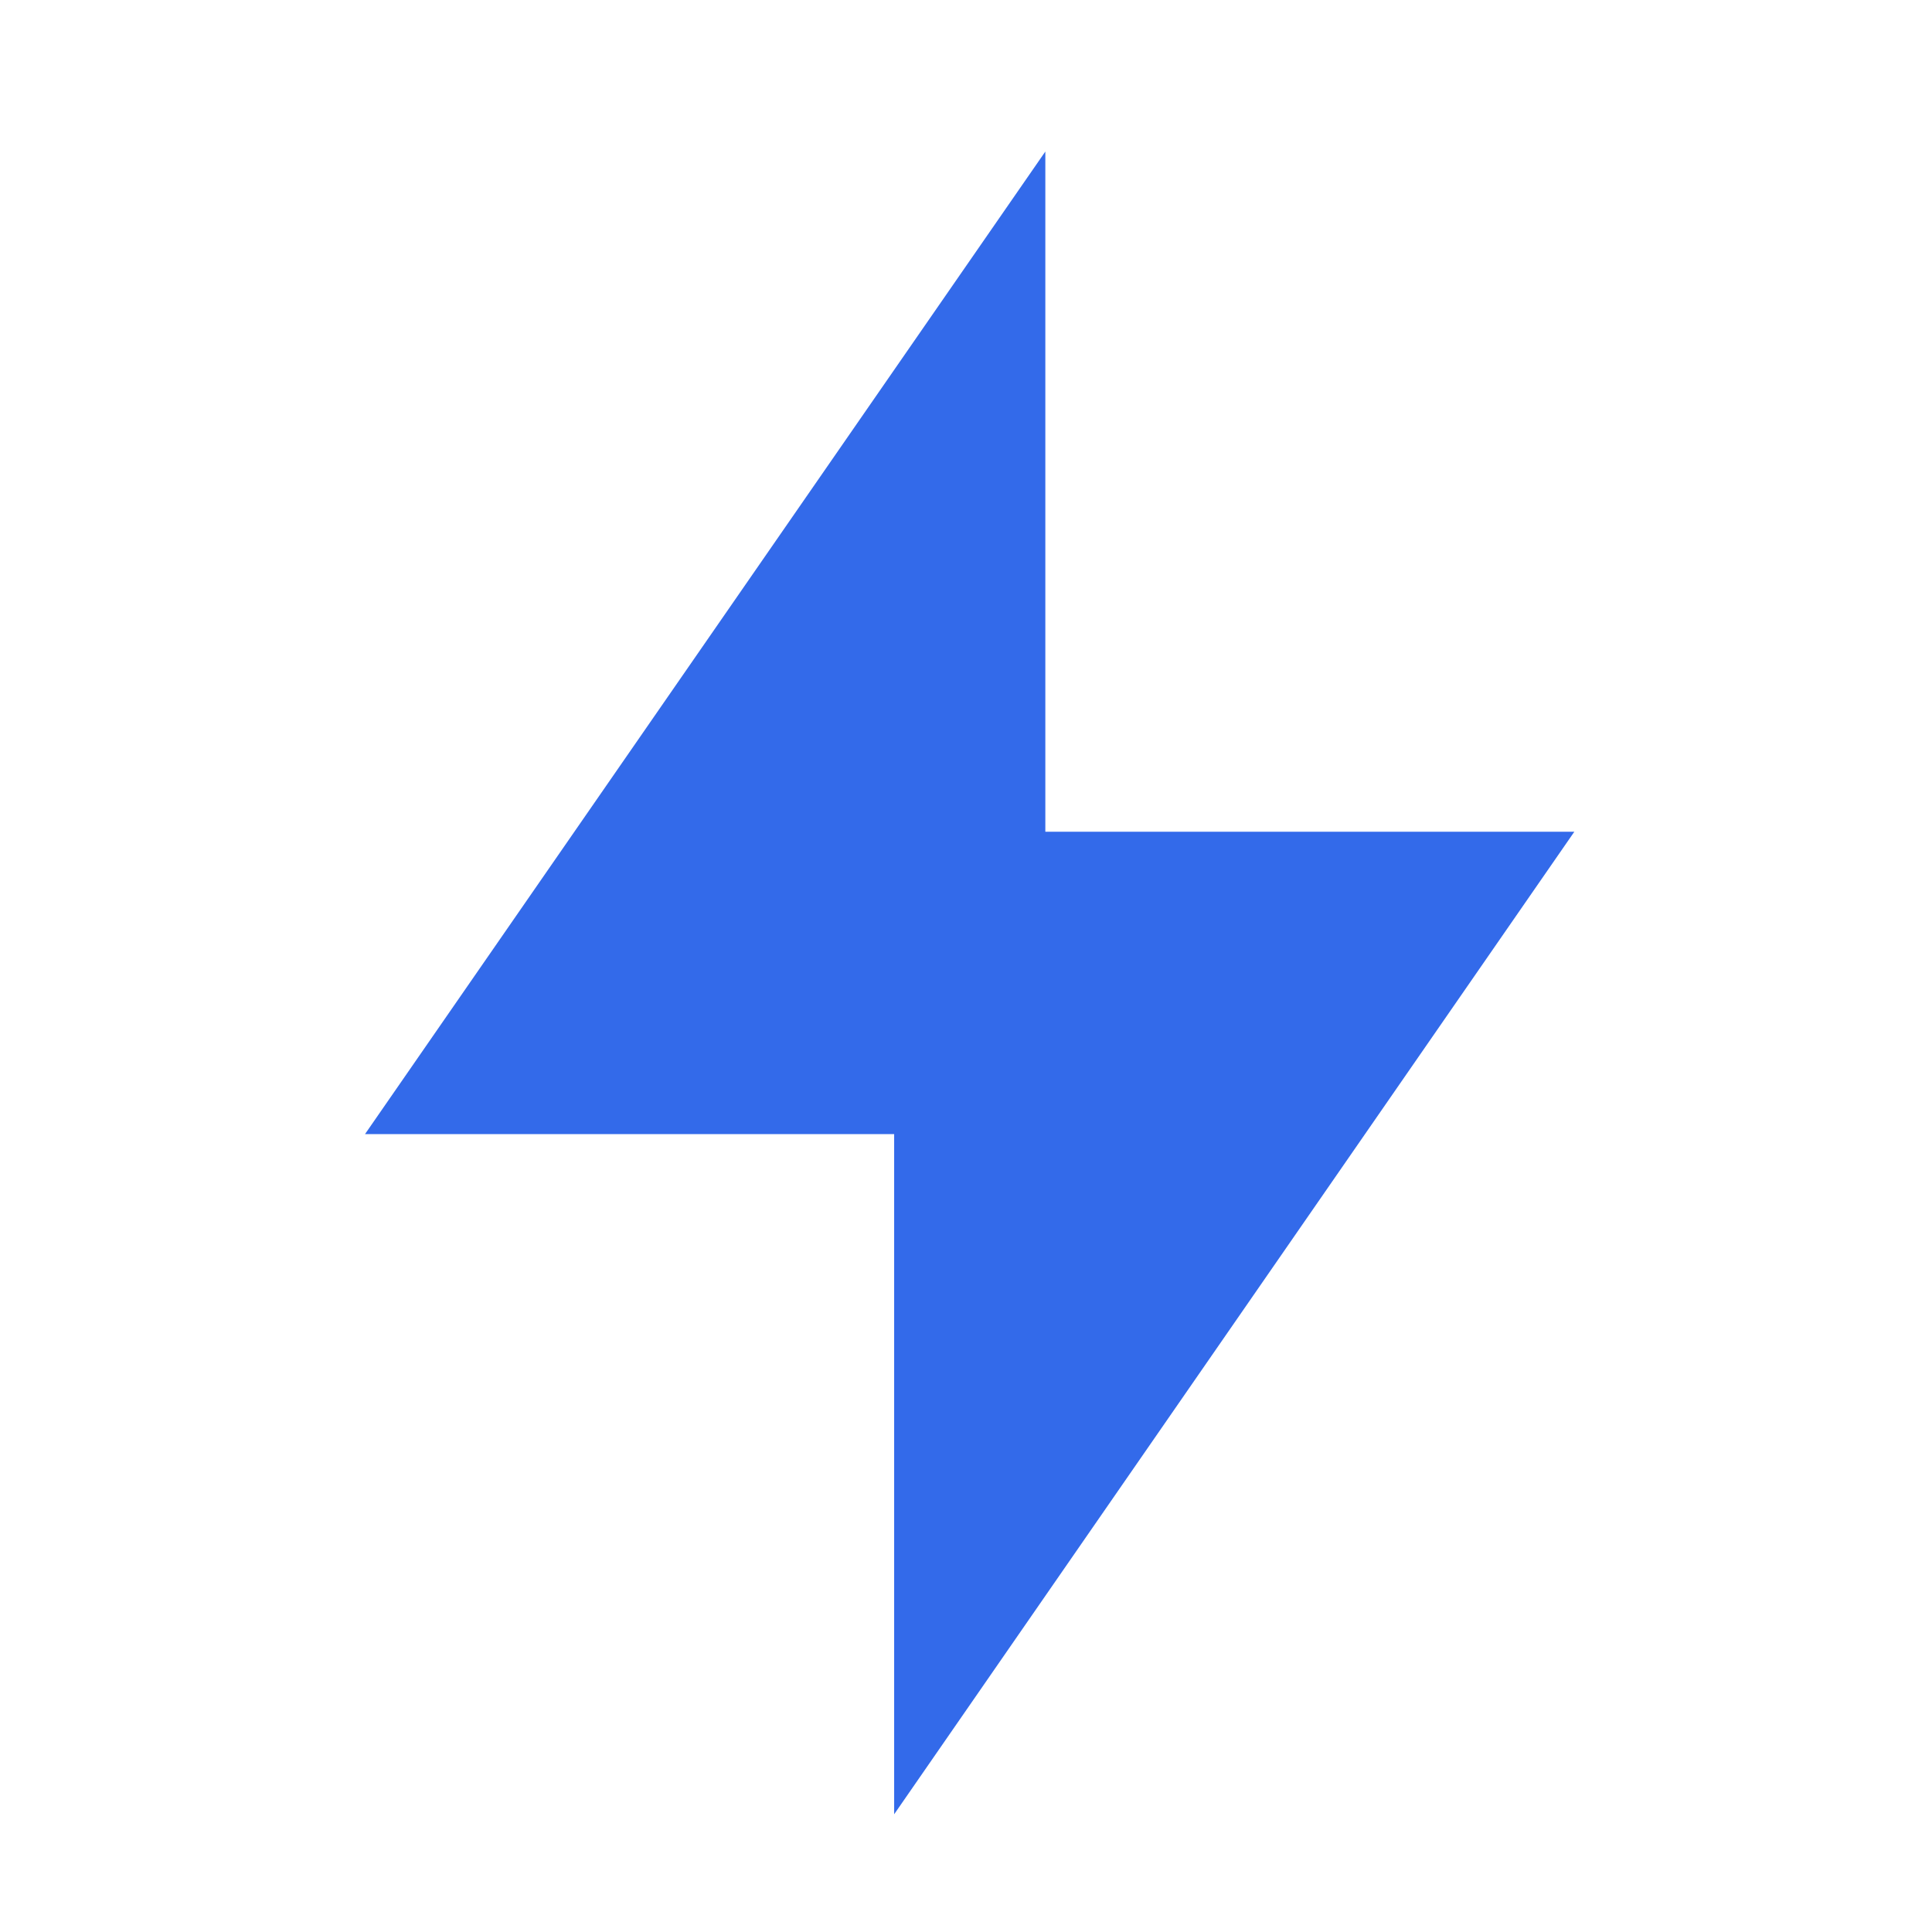 <?xml version="1.0" encoding="UTF-8"?> <svg xmlns="http://www.w3.org/2000/svg" width="16" height="16" viewBox="0 0 16 16" fill="none"><g clip-path="url(#clip0_20_4085)"><path d="M8.657 6.888H13.038L7.405 15.025V9.392H3.023L8.657 1.255V6.888Z" fill="#336AEA"></path></g><defs><clipPath id="clip0_20_4085"><rect width="15.022" height="15.022" fill="white" transform="translate(0.52 0.629)"></rect></clipPath></defs></svg> 
